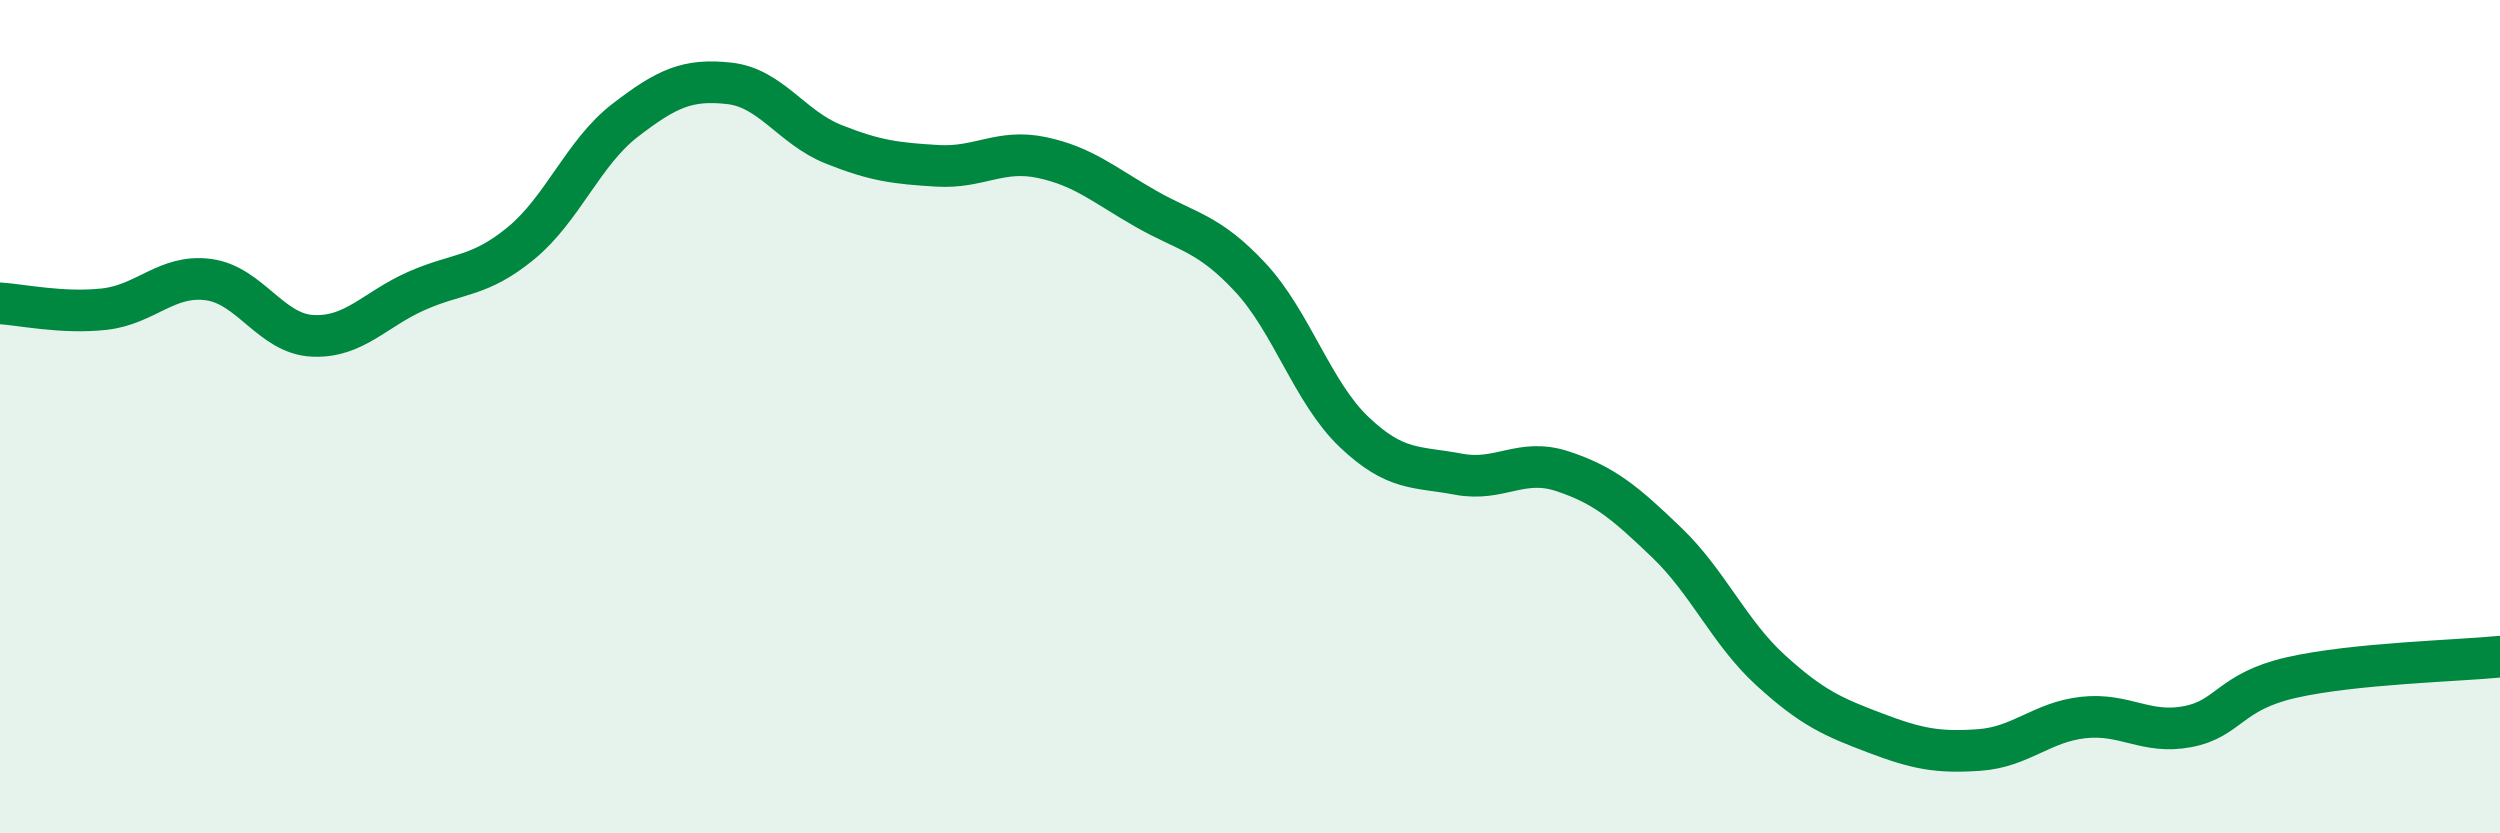 
    <svg width="60" height="20" viewBox="0 0 60 20" xmlns="http://www.w3.org/2000/svg">
      <path
        d="M 0,7.28 C 0.5,7.31 1.5,7.53 2.5,7.42 C 3.5,7.31 4,6.58 5,6.71 C 6,6.84 6.5,8.01 7.5,8.06 C 8.5,8.11 9,7.42 10,6.98 C 11,6.54 11.5,6.66 12.5,5.84 C 13.5,5.02 14,3.66 15,2.89 C 16,2.12 16.5,1.89 17.5,2 C 18.5,2.11 19,3.06 20,3.46 C 21,3.86 21.5,3.92 22.5,3.98 C 23.5,4.04 24,3.57 25,3.78 C 26,3.99 26.5,4.44 27.5,5.01 C 28.5,5.58 29,5.58 30,6.65 C 31,7.72 31.5,9.42 32.5,10.37 C 33.5,11.32 34,11.19 35,11.38 C 36,11.57 36.5,10.98 37.5,11.31 C 38.5,11.64 39,12.06 40,13.02 C 41,13.98 41.5,15.18 42.5,16.09 C 43.5,17 44,17.21 45,17.59 C 46,17.97 46.5,18.07 47.5,18 C 48.5,17.93 49,17.33 50,17.22 C 51,17.11 51.5,17.63 52.5,17.44 C 53.5,17.25 53.5,16.6 55,16.26 C 56.5,15.92 59,15.86 60,15.76L60 20L0 20Z"
        fill="#008740"
        opacity="0.1"
        stroke-linecap="round"
        stroke-linejoin="round"
      />
      <path
        d="M 0,7.28 C 0.5,7.31 1.5,7.53 2.5,7.42 C 3.5,7.31 4,6.58 5,6.71 C 6,6.84 6.5,8.01 7.5,8.06 C 8.5,8.11 9,7.42 10,6.98 C 11,6.54 11.5,6.66 12.5,5.84 C 13.5,5.02 14,3.66 15,2.89 C 16,2.12 16.5,1.89 17.5,2 C 18.5,2.11 19,3.06 20,3.46 C 21,3.86 21.5,3.92 22.5,3.98 C 23.5,4.04 24,3.57 25,3.78 C 26,3.99 26.5,4.44 27.5,5.01 C 28.5,5.58 29,5.58 30,6.65 C 31,7.72 31.5,9.42 32.5,10.37 C 33.5,11.32 34,11.19 35,11.38 C 36,11.57 36.5,10.98 37.5,11.31 C 38.5,11.64 39,12.06 40,13.02 C 41,13.98 41.5,15.18 42.5,16.09 C 43.5,17 44,17.21 45,17.59 C 46,17.97 46.5,18.07 47.5,18 C 48.5,17.93 49,17.33 50,17.22 C 51,17.11 51.5,17.63 52.5,17.44 C 53.5,17.25 53.5,16.6 55,16.26 C 56.5,15.92 59,15.86 60,15.76"
        stroke="#008740"
        stroke-width="1"
        fill="none"
        stroke-linecap="round"
        stroke-linejoin="round"
      />
    </svg>
  